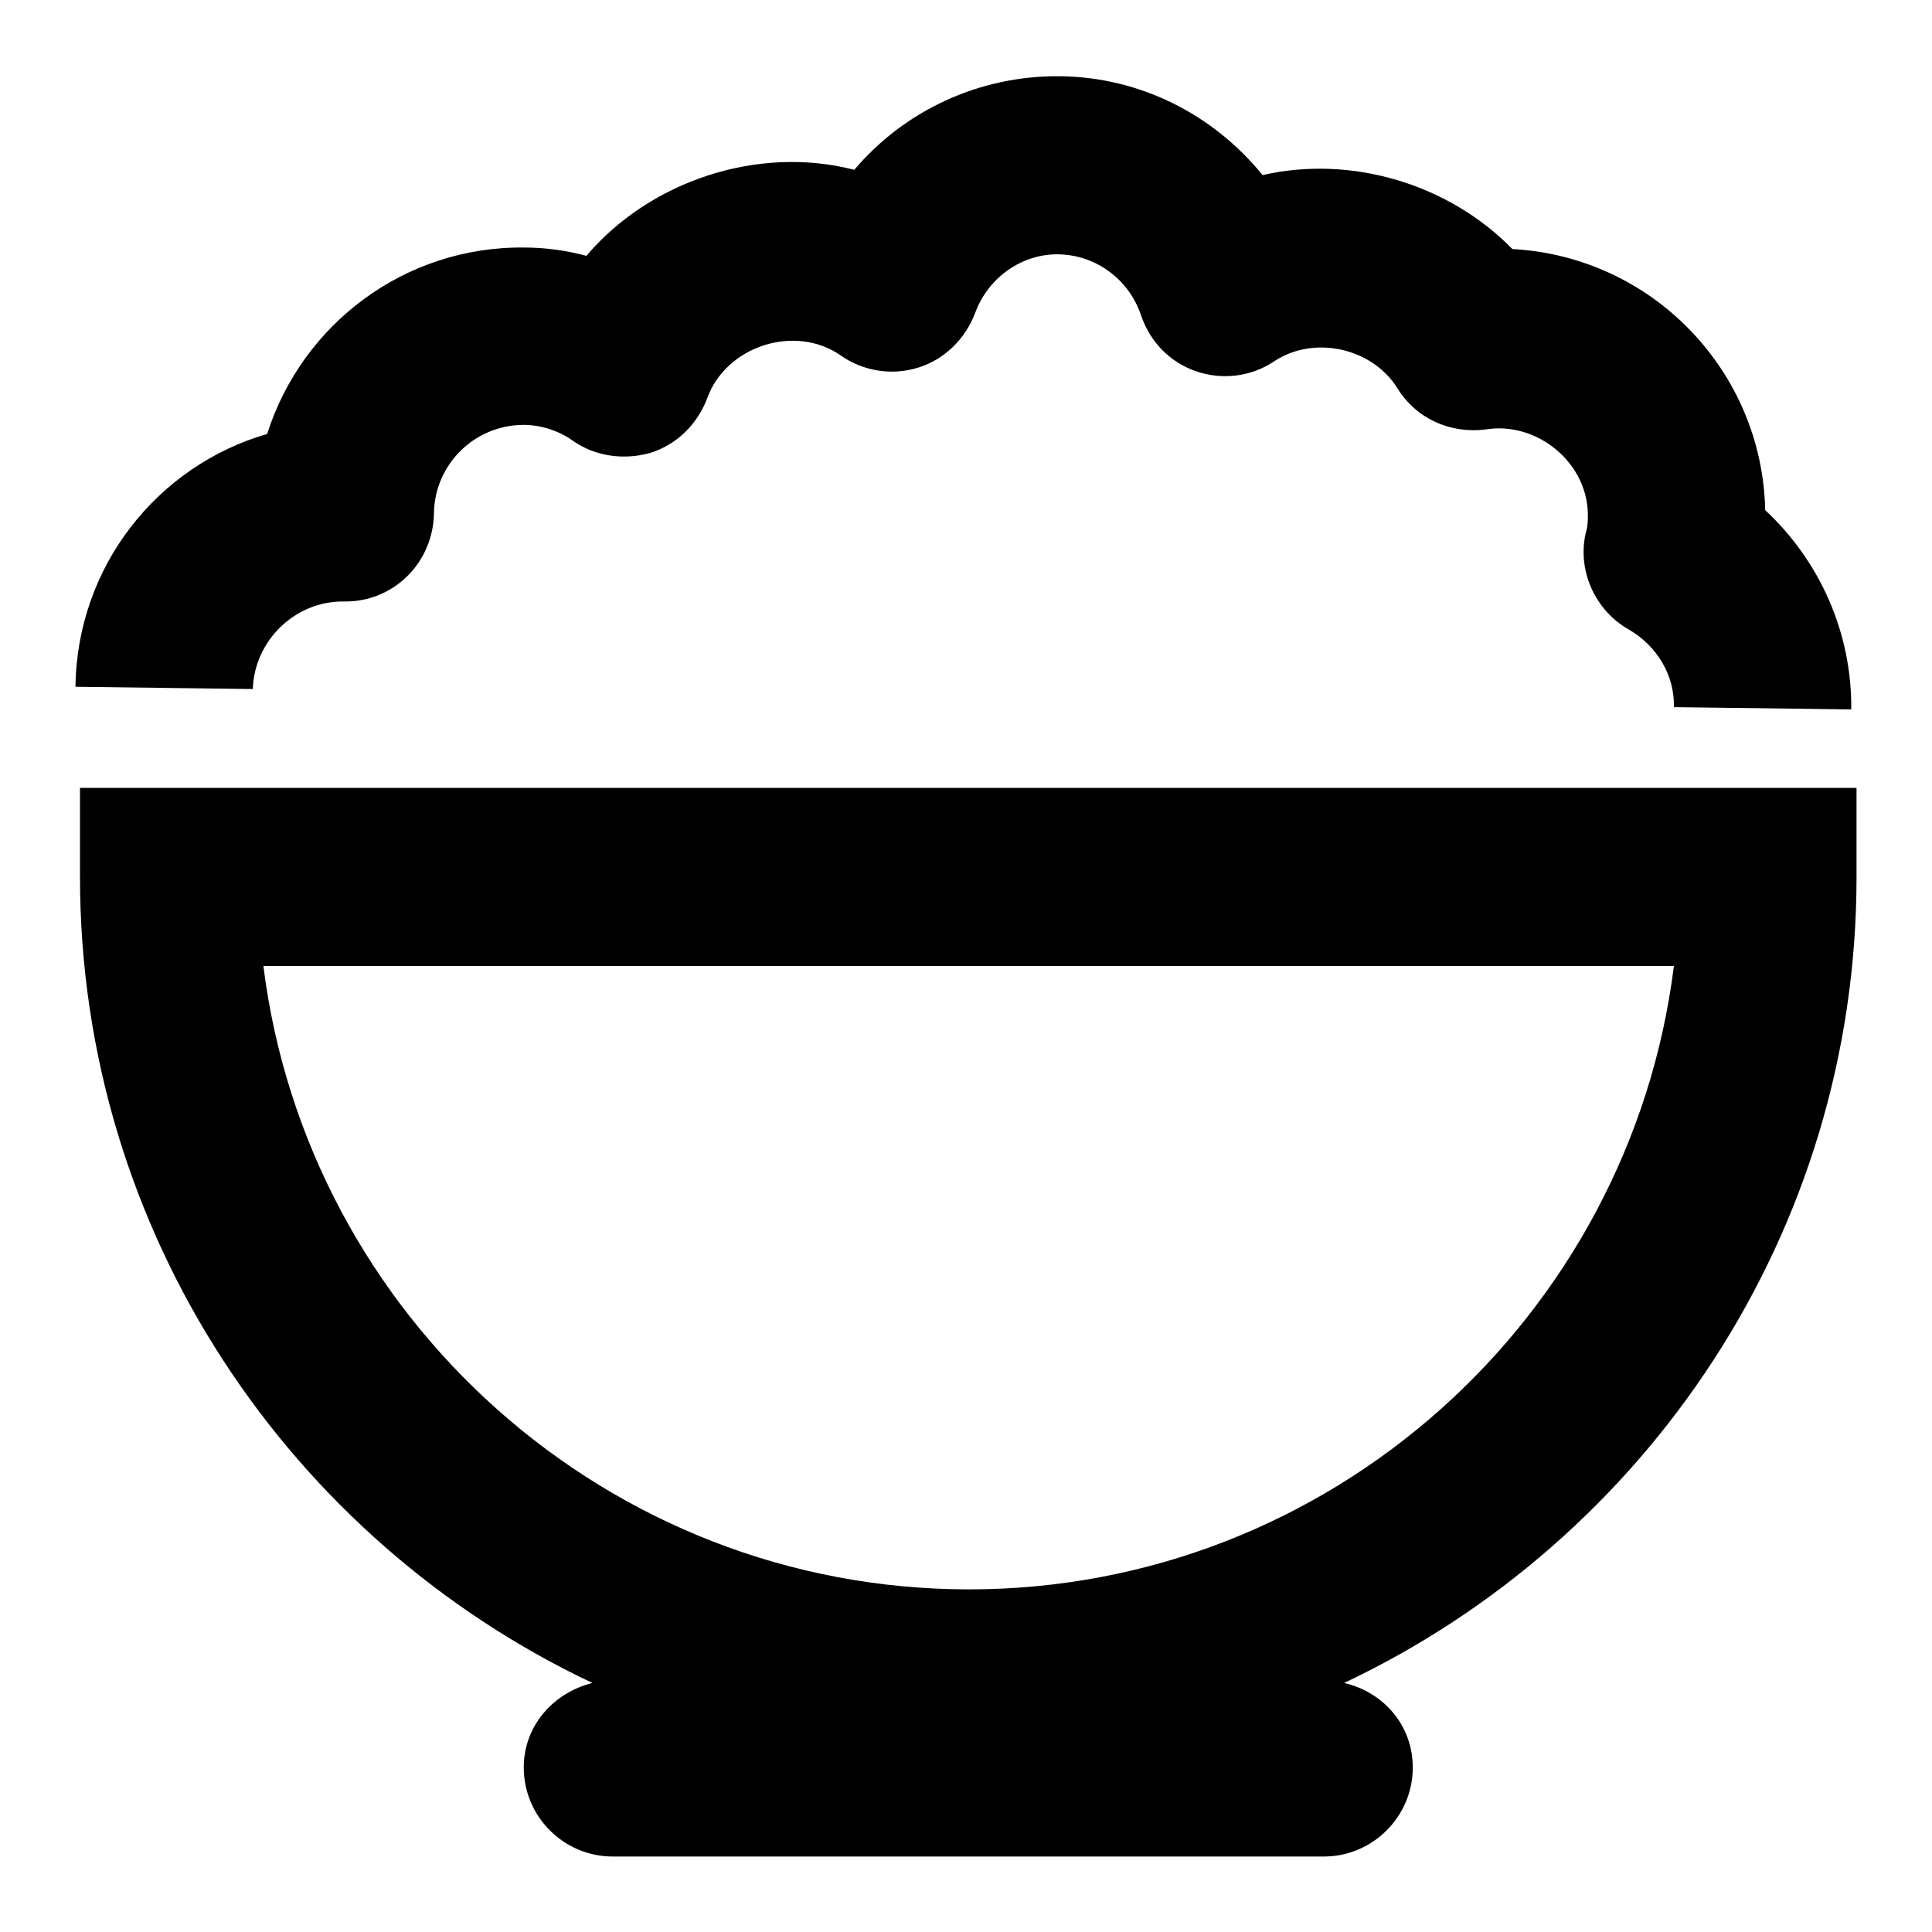 <?xml version="1.0" encoding="utf-8"?>
<!-- Svg Vector Icons : http://www.onlinewebfonts.com/icon -->
<!DOCTYPE svg PUBLIC "-//W3C//DTD SVG 1.1//EN" "http://www.w3.org/Graphics/SVG/1.1/DTD/svg11.dtd">
<svg version="1.1" xmlns="http://www.w3.org/2000/svg" xmlns:xlink="http://www.w3.org/1999/xlink" x="0px" y="0px" viewBox="0 0 256 256" enable-background="new 0 0 256 256" xml:space="preserve">
<g> <path fill="#000000" d="M10.6,116.2c0,47.2,27.9,87.9,67.9,106.8c-5.2,1.3-9.1,5.7-9.1,11.2c0,6.5,5.3,11.8,11.8,11.8h94.2 c6.5,0,11.8-5.3,11.8-11.8c0-5.6-3.9-10-9.1-11.2c40-18.9,67.9-59.6,67.9-106.8v-11.8H10.6V116.2L10.6,116.2z M221.8,128 c-5.8,46.5-45.5,82.6-93.4,82.6S40.7,174.5,34.9,128H221.8L221.8,128z M45.6,79.7c6.5,0.1,11.8-5.1,11.9-11.7 c0.1-6.5,5.4-11.7,11.9-11.7c2.3,0,4.7,0.8,6.5,2.1c3,2.1,6.8,2.6,10.3,1.6c3.5-1.1,6.2-3.8,7.5-7.2c2.5-7,11.7-9.9,17.7-5.7 c3,2.1,6.8,2.7,10.3,1.6c3.5-1.1,6.2-3.8,7.5-7.2c1.7-4.7,6.2-7.9,11.1-7.8c4.9,0.1,9.3,3.3,10.9,8.1c1.2,3.5,3.8,6.2,7.3,7.4 c3.5,1.2,7.3,0.7,10.3-1.3c5.2-3.5,13-1.9,16.4,3.6c2.5,4,7,6,11.7,5.4c6.8-1.1,13.7,4.5,13.5,11.7c0,0.8-0.1,1.5-0.3,2.1 c-1.1,5,1.3,10.2,5.7,12.7c3.8,2.2,6.1,6.1,6,10.3l23.5,0.3c0.1-10.2-4.2-19.7-11.4-26.4c-0.4-18.5-15-33.6-33.5-34.6 c-8.4-8.6-21.3-12.5-33.1-9.8c-6.5-8-16.2-13-26.9-13.1s-20.6,4.6-27.2,12.4c-12.8-3.3-27.1,1.5-35.5,11.4 c-2.6-0.7-5.4-1.1-8.2-1.1c-15.9-0.2-29.5,10.2-34.1,24.7C20.9,61.7,10.2,75,10,91l23.5,0.3C33.7,84.9,39.1,79.6,45.6,79.7z"/></g>
</svg>